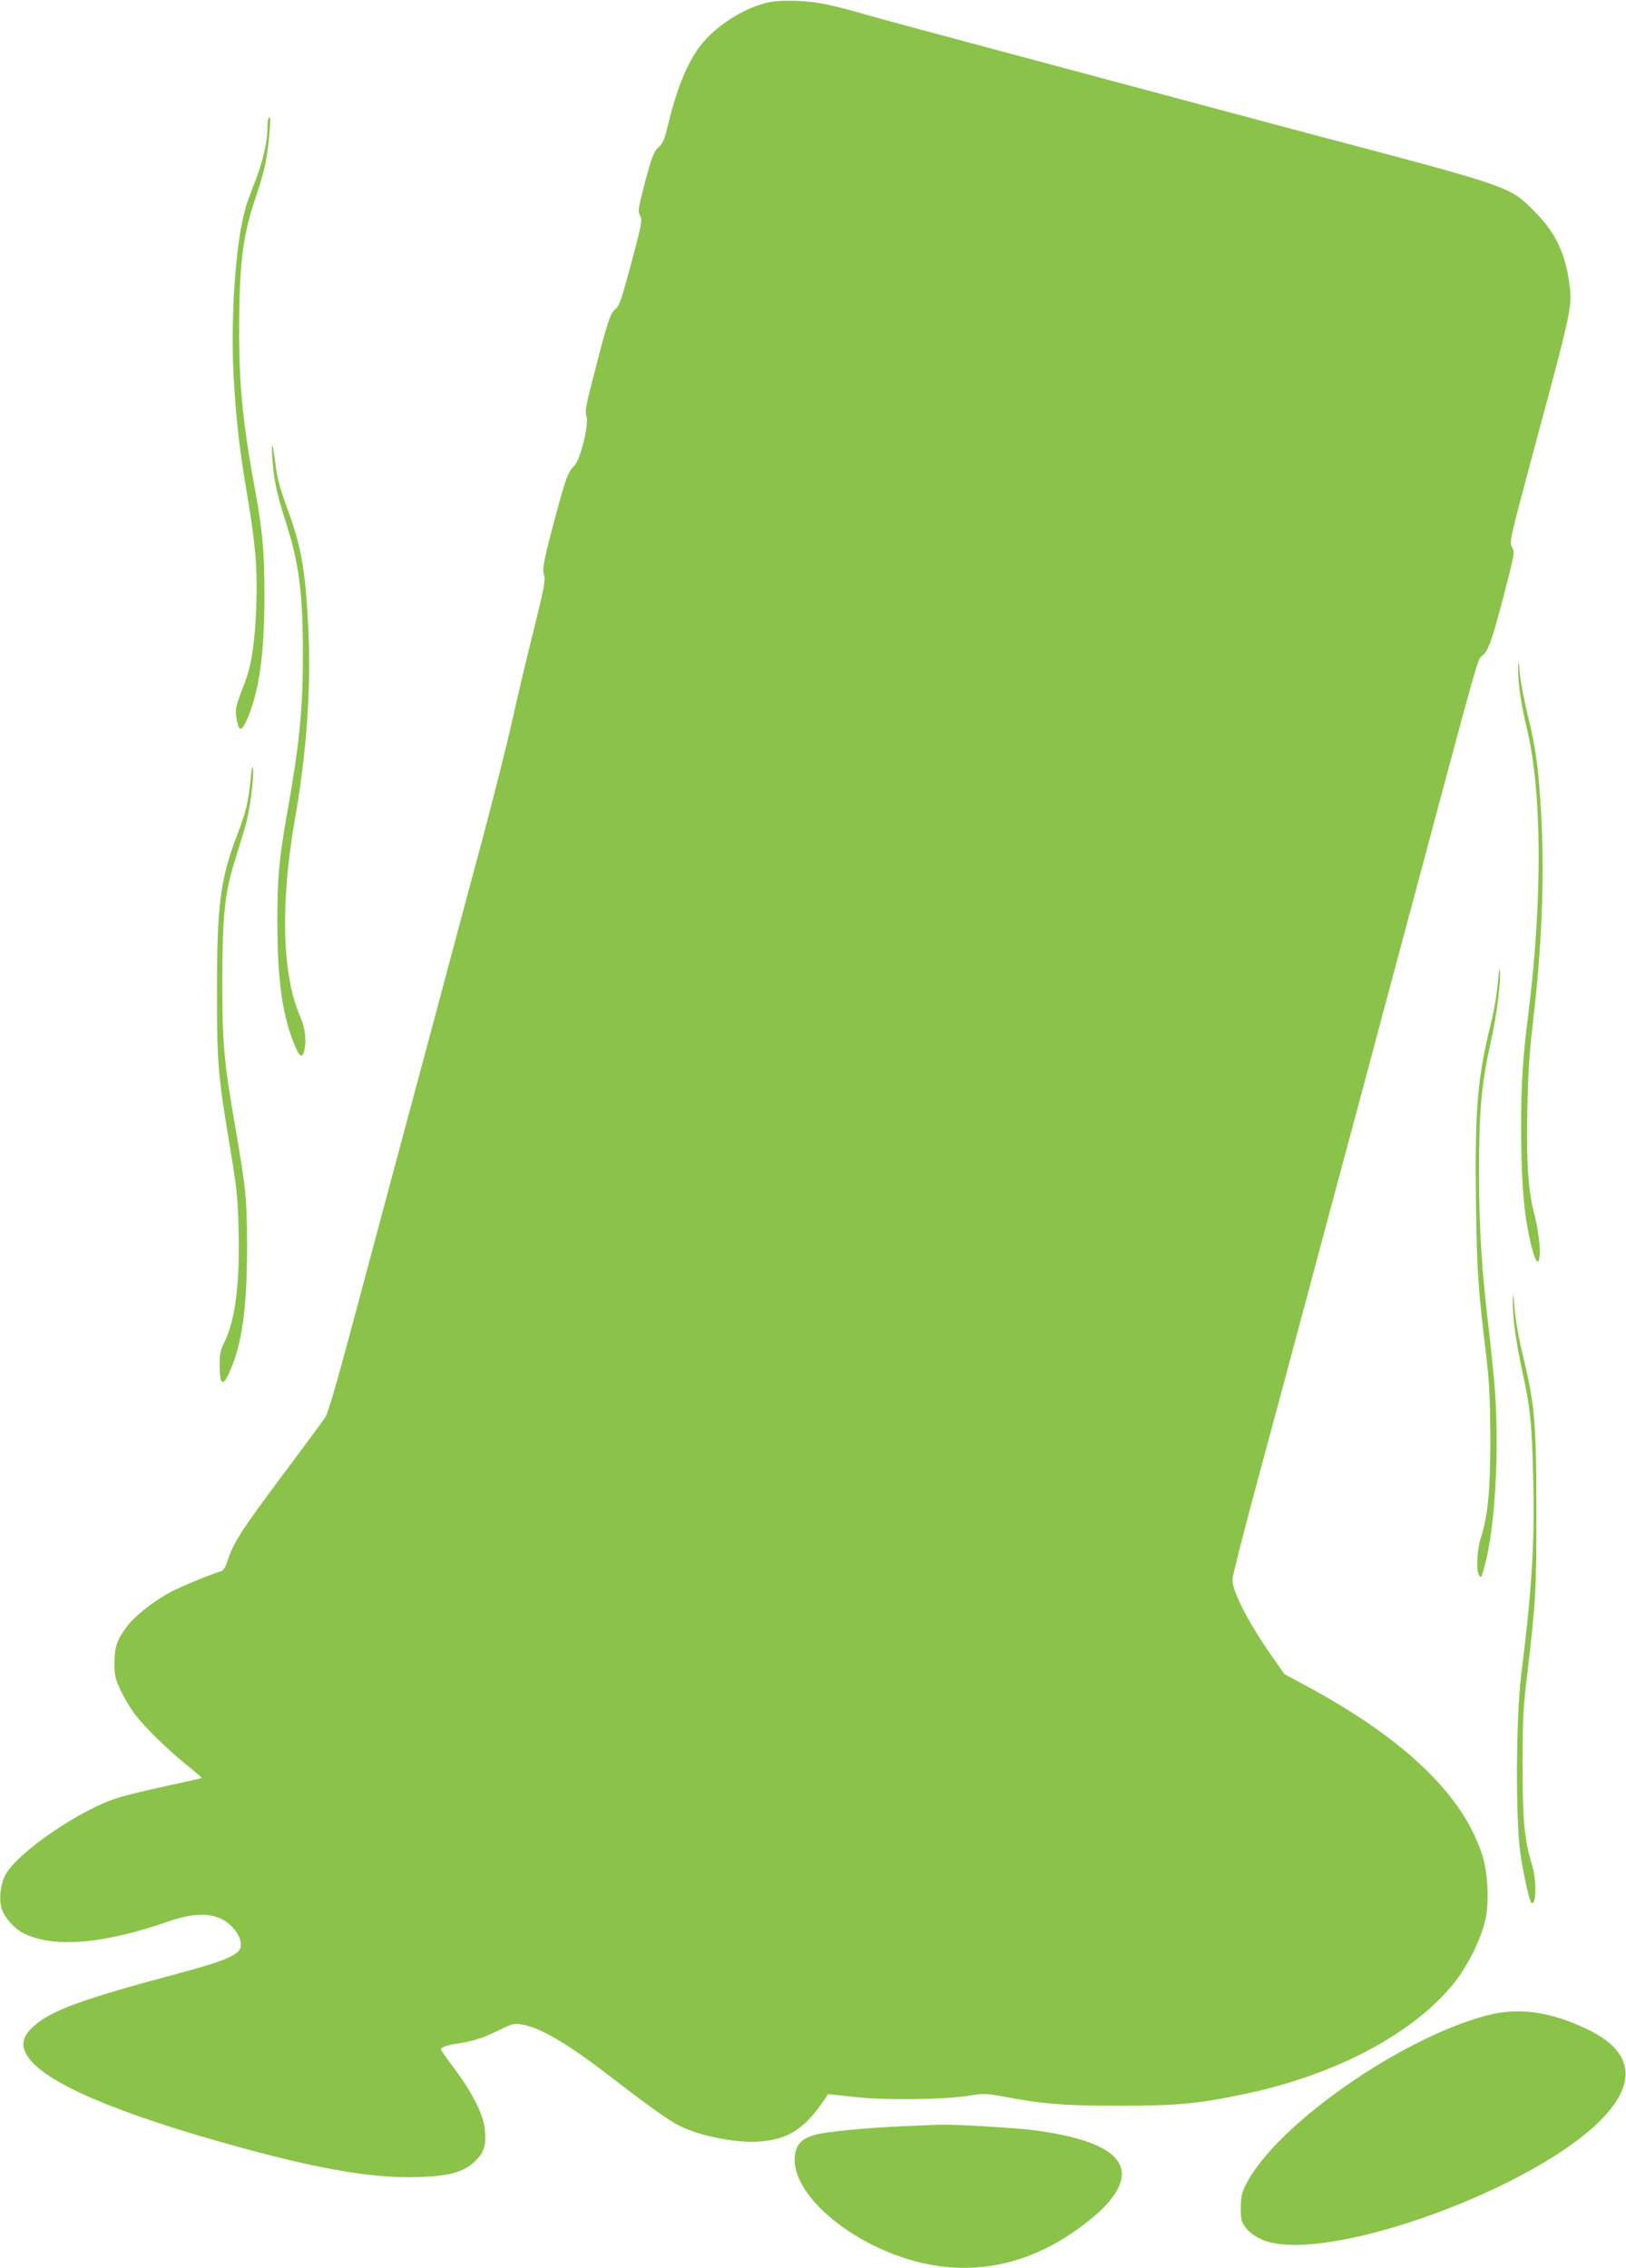 <?xml version="1.0" standalone="no"?>
<!DOCTYPE svg PUBLIC "-//W3C//DTD SVG 20010904//EN"
 "http://www.w3.org/TR/2001/REC-SVG-20010904/DTD/svg10.dtd">
<svg version="1.0" xmlns="http://www.w3.org/2000/svg"
 width="918pt" height="1280pt" viewBox="0 0 918 1280"
 preserveAspectRatio="xMidYMid meet">
<g transform="translate(0,1280) scale(0.1,-0.1)"
fill="#8bc34a" stroke="none">
<path d="M4332 12785 c-136 -31 -297 -135 -381 -247 -77 -105 -132 -242 -186
-468 -13 -55 -25 -82 -46 -100 -30 -27 -42 -62 -89 -243 -27 -106 -29 -121
-16 -145 13 -25 9 -47 -50 -267 -55 -205 -67 -242 -90 -260 -29 -23 -45 -73
-124 -382 -43 -164 -48 -196 -39 -223 15 -43 -34 -244 -68 -278 -36 -36 -47
-65 -102 -268 -71 -265 -82 -318 -69 -352 9 -23 -1 -75 -60 -312 -39 -157 -94
-388 -122 -515 -28 -126 -103 -423 -166 -660 -64 -236 -183 -682 -265 -990
-168 -624 -310 -1156 -484 -1805 -75 -280 -124 -448 -139 -470 -13 -19 -125
-172 -250 -338 -224 -301 -267 -367 -301 -470 -9 -30 -24 -56 -34 -59 -66 -20
-237 -91 -291 -120 -94 -51 -199 -134 -241 -190 -58 -76 -72 -117 -73 -209 0
-72 4 -88 37 -158 20 -42 56 -103 81 -134 56 -74 187 -201 294 -287 46 -37 82
-68 80 -70 -2 -2 -91 -22 -198 -45 -107 -23 -231 -53 -275 -67 -209 -65 -556
-301 -632 -430 -30 -52 -41 -143 -23 -198 16 -47 72 -111 122 -136 167 -85
452 -62 818 66 164 57 277 50 353 -23 37 -35 57 -74 57 -111 0 -51 -75 -85
-360 -161 -546 -146 -716 -209 -813 -299 -63 -58 -71 -107 -29 -170 100 -149
512 -324 1212 -515 460 -125 753 -173 1003 -163 171 6 250 30 312 92 50 50 60
85 52 178 -7 81 -71 207 -172 342 -41 54 -75 103 -75 107 0 12 32 25 80 32
100 15 149 30 238 73 92 45 94 45 148 35 106 -22 255 -111 508 -306 193 -149
312 -234 370 -263 114 -58 318 -99 449 -90 167 10 263 73 377 245 l15 23 155
-17 c176 -19 501 -15 649 9 74 12 94 11 175 -4 230 -44 352 -54 661 -54 331 0
449 11 715 67 509 107 948 339 1177 623 79 98 155 252 179 359 22 103 15 261
-16 361 -105 337 -430 652 -977 950 l-142 77 -74 106 c-131 188 -219 359 -219
427 0 16 56 239 125 495 69 256 203 753 297 1105 94 352 230 858 302 1125 71
267 178 667 238 890 458 1710 418 1570 454 1604 34 32 60 113 147 456 29 118
30 127 15 153 -15 27 -11 44 115 515 228 845 227 841 208 980 -23 166 -80 283
-194 397 -144 144 -119 136 -1255 436 -146 39 -481 128 -745 199 -264 71 -743
199 -1065 285 -322 86 -630 169 -685 185 -221 64 -300 80 -410 85 -75 3 -130
0 -173 -10z"/>
<path d="M1517 12133 c-4 -3 -7 -28 -7 -54 0 -74 -25 -187 -65 -290 -52 -136
-53 -138 -69 -204 -49 -200 -74 -598 -57 -908 14 -247 31 -400 76 -667 48
-287 59 -414 52 -625 -6 -199 -26 -336 -64 -435 -56 -146 -56 -149 -47 -208
12 -74 29 -73 61 2 67 161 96 365 96 691 0 248 -10 369 -53 600 -67 364 -90
585 -90 895 0 370 20 537 90 745 53 157 68 225 79 353 10 108 10 117 -2 105z"/>
<path d="M1536 10235 c8 -134 24 -214 74 -370 79 -246 100 -406 100 -765 0
-307 -20 -505 -90 -895 -45 -258 -55 -362 -54 -620 1 -330 30 -528 103 -697
23 -54 37 -60 48 -20 15 53 6 131 -21 192 -103 230 -115 640 -31 1115 67 380
93 758 75 1091 -17 327 -39 451 -120 670 -33 89 -55 166 -61 218 -17 133 -28
174 -23 81z"/>
<path d="M8571 9020 c-1 -72 18 -204 49 -331 86 -354 89 -963 10 -1599 -34
-273 -42 -399 -42 -660 1 -262 11 -425 37 -566 19 -102 43 -184 55 -184 24 0
15 144 -19 273 -33 131 -44 285 -38 575 3 198 11 324 30 487 52 438 68 836 48
1190 -14 258 -31 379 -76 560 -19 78 -39 181 -44 230 -8 89 -8 90 -10 25z"/>
<path d="M1416 8415 c-13 -140 -27 -197 -76 -325 -96 -249 -115 -396 -115
-880 0 -418 5 -477 77 -905 34 -207 41 -268 45 -446 8 -303 -19 -515 -83 -640
-19 -37 -24 -64 -24 -118 0 -118 17 -132 57 -43 70 157 98 363 98 707 -1 271
-6 320 -65 665 -66 380 -75 475 -75 835 1 371 14 497 71 677 19 62 46 151 60
198 25 88 49 273 42 325 -2 17 -7 -4 -12 -50z"/>
<path d="M8456 7250 c-4 -58 -23 -165 -42 -240 -73 -295 -88 -483 -81 -1004 5
-380 12 -475 59 -871 17 -142 21 -239 22 -455 0 -293 -13 -433 -54 -561 -21
-65 -27 -183 -10 -209 12 -19 14 -16 33 55 58 216 82 638 57 990 -6 77 -22
232 -35 345 -38 313 -55 579 -55 861 0 376 13 520 70 774 30 131 55 336 48
391 -2 16 -7 -18 -12 -76z"/>
<path d="M8541 5460 c-1 -97 15 -220 53 -397 46 -209 55 -299 62 -608 9 -361
-6 -613 -68 -1110 -29 -239 -32 -807 -5 -1000 15 -112 51 -272 62 -283 28 -28
32 121 6 207 -45 147 -55 256 -55 571 0 255 4 325 27 515 48 406 52 480 51
925 0 488 -9 589 -74 862 -25 100 -44 209 -49 275 -7 88 -8 96 -10 43z"/>
<path d="M8394 1425 c-488 -129 -1185 -617 -1357 -949 -27 -52 -31 -72 -32
-137 0 -68 3 -79 29 -113 18 -24 51 -48 85 -64 338 -157 1571 287 1944 699
181 199 147 366 -98 484 -209 102 -392 127 -571 80z"/>
<path d="M5085 799 c-201 -9 -426 -31 -485 -48 -67 -20 -96 -46 -108 -94 -59
-234 353 -572 783 -643 313 -51 616 40 890 267 93 76 151 153 165 216 31 137
-127 229 -475 278 -96 14 -475 37 -550 33 -16 0 -115 -5 -220 -9z"/>
</g>
</svg>

